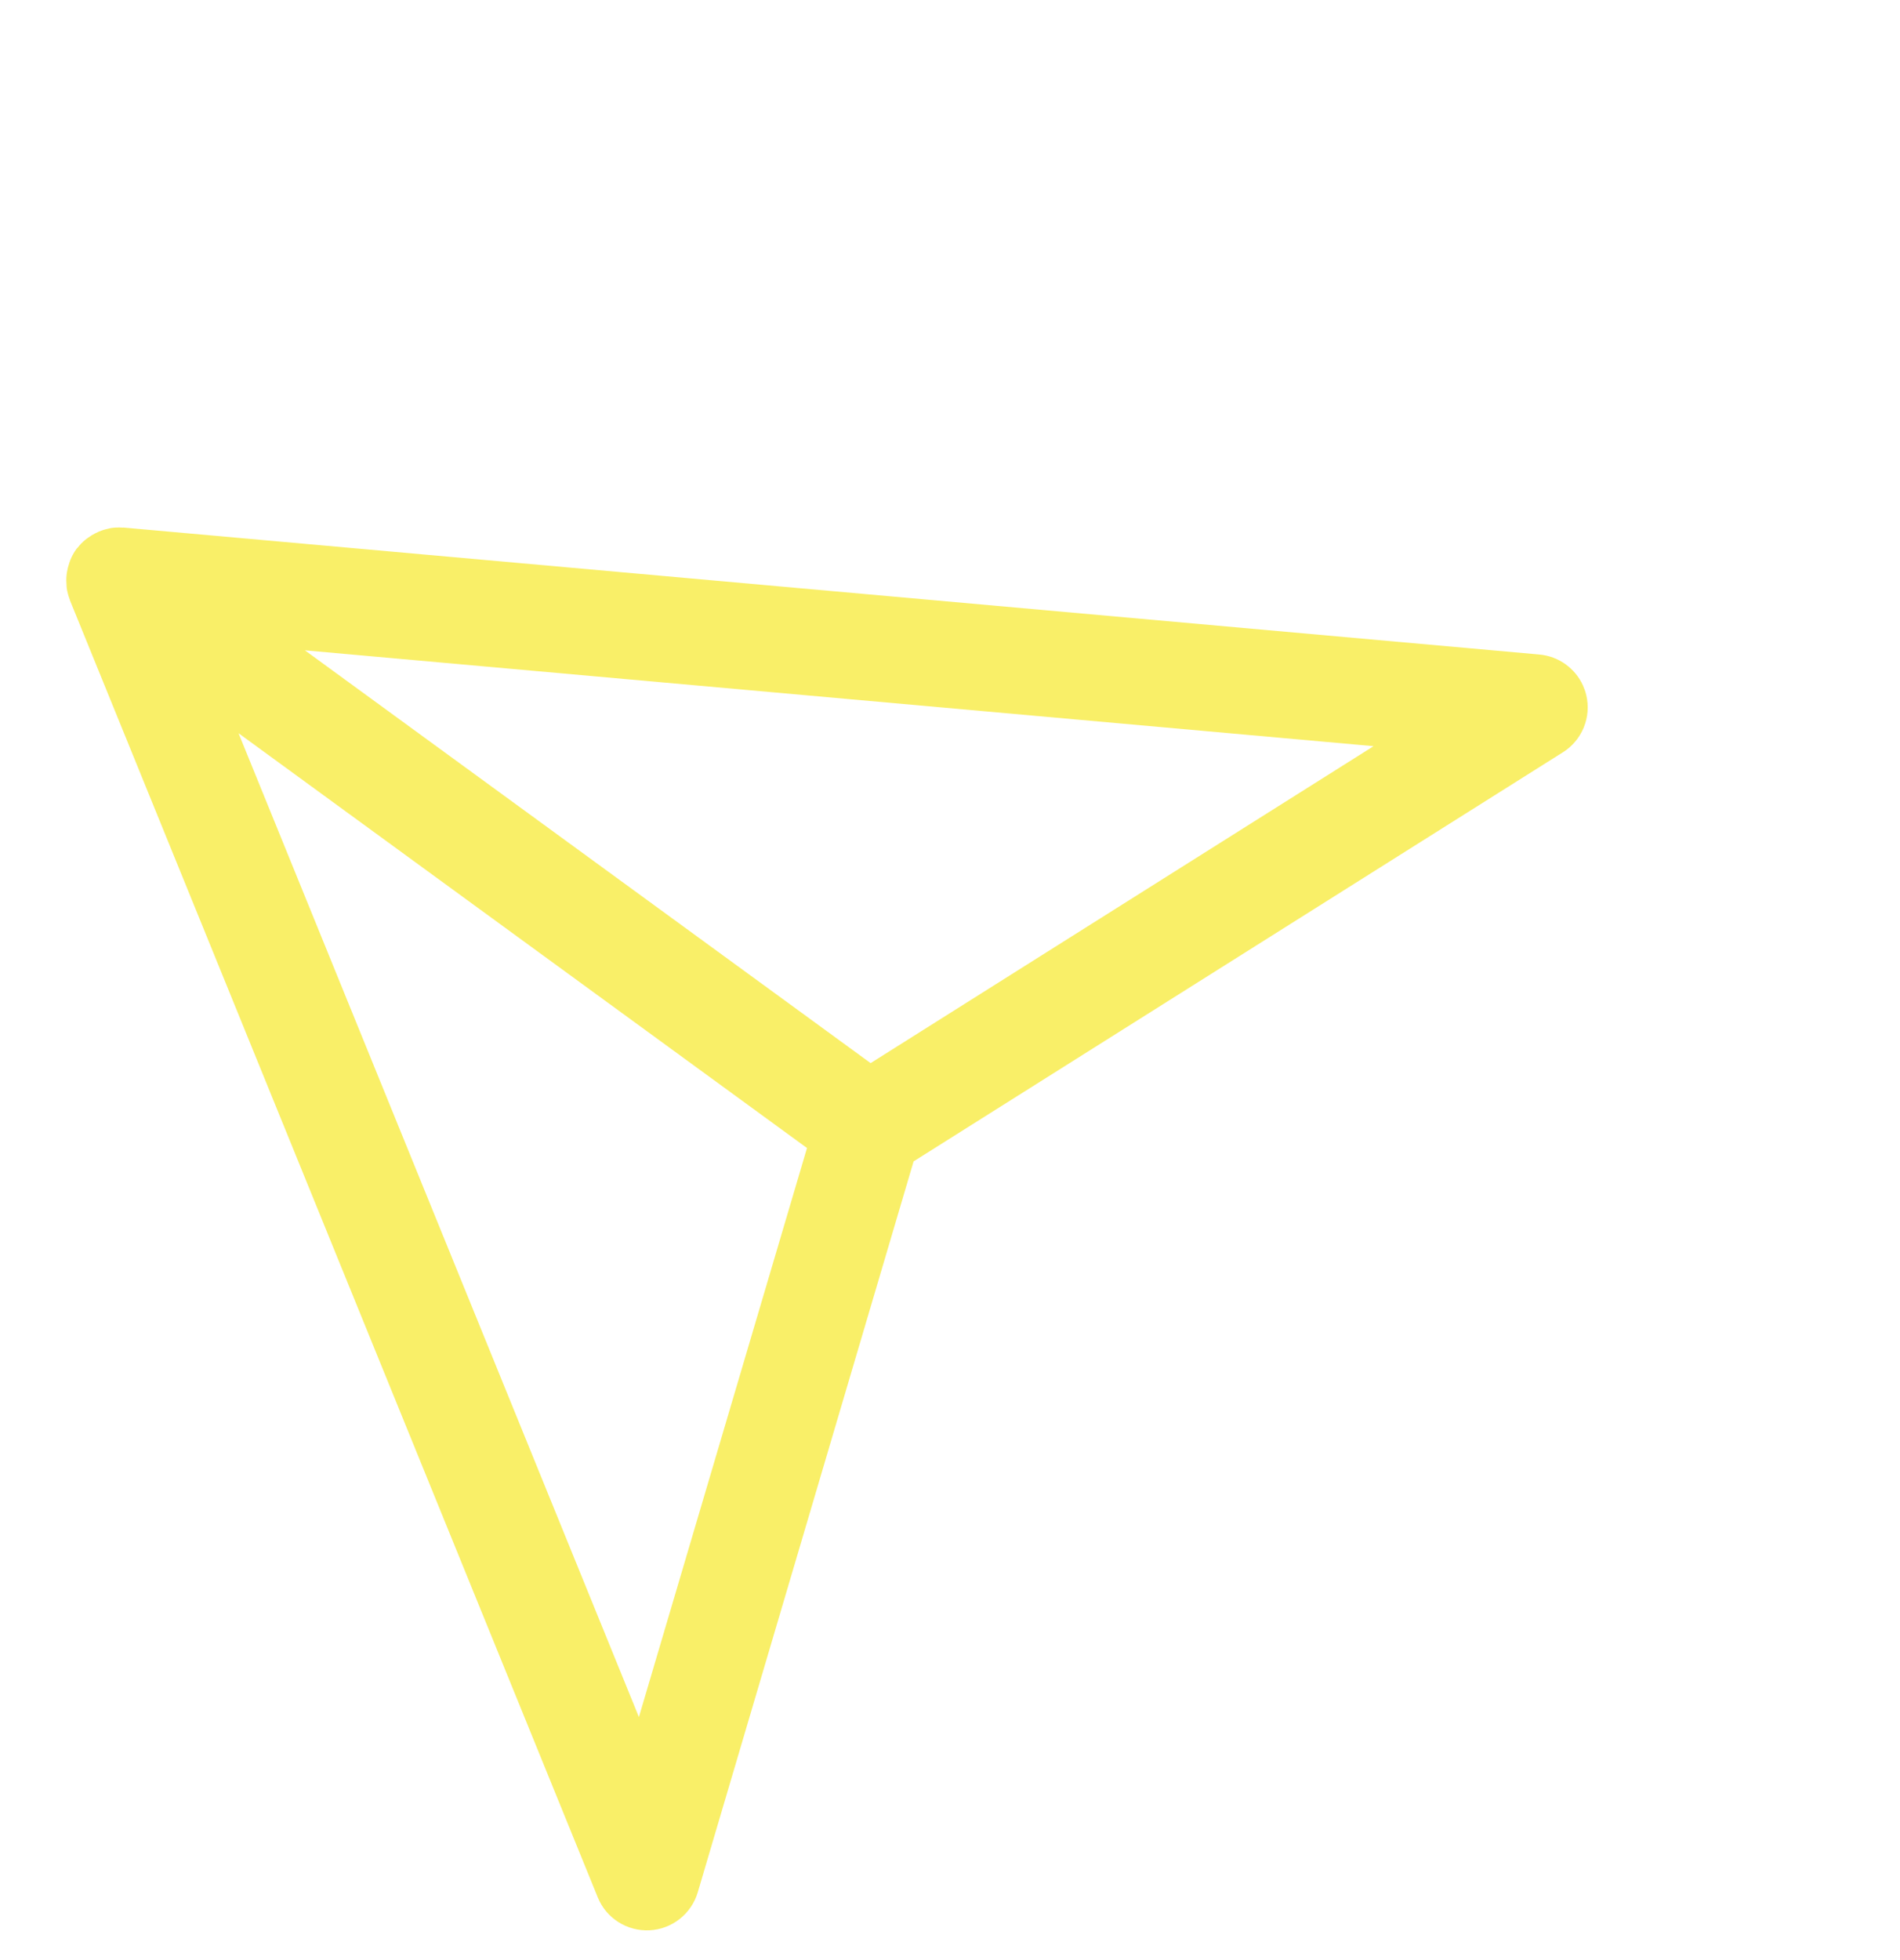 <?xml version="1.0" encoding="UTF-8"?> <svg xmlns="http://www.w3.org/2000/svg" width="64" height="66" viewBox="0 0 64 66" fill="none"> <g opacity="0.6"> <path d="M3.215 17.954C3.128 17.998 3.045 18.049 2.966 18.107C2.931 18.133 2.896 18.156 2.863 18.184C2.771 18.261 2.686 18.349 2.609 18.448C2.599 18.46 2.586 18.469 2.576 18.482C2.575 18.484 2.574 18.487 2.573 18.488C2.572 18.49 2.57 18.49 2.57 18.492C2.486 18.606 2.423 18.728 2.37 18.853C2.355 18.89 2.345 18.927 2.332 18.964C2.299 19.059 2.274 19.155 2.258 19.253C2.25 19.298 2.244 19.34 2.241 19.385C2.231 19.49 2.232 19.594 2.241 19.698C2.244 19.731 2.242 19.763 2.247 19.796C2.266 19.931 2.302 20.063 2.351 20.191C2.355 20.2 2.355 20.209 2.358 20.219L20.135 63.887C20.417 64.588 21.12 65.034 21.878 64.997C22.636 64.959 23.287 64.446 23.503 63.719L30.774 39.106L52.647 25.33C53.295 24.922 53.611 24.145 53.431 23.4C53.404 23.29 53.367 23.183 53.321 23.081C53.059 22.503 52.502 22.097 51.853 22.039L4.172 17.765C4.159 17.763 4.146 17.767 4.133 17.766C3.996 17.757 3.859 17.761 3.725 17.782C3.703 17.786 3.682 17.795 3.66 17.799C3.548 17.822 3.439 17.855 3.333 17.899C3.292 17.916 3.255 17.935 3.215 17.954ZM8.035 24.689L27.183 38.656L21.521 57.816L8.035 24.689ZM46.268 25.125L29.326 35.797L10.271 21.898L46.268 25.125Z" fill="#F5E503"></path> </g> </svg> 